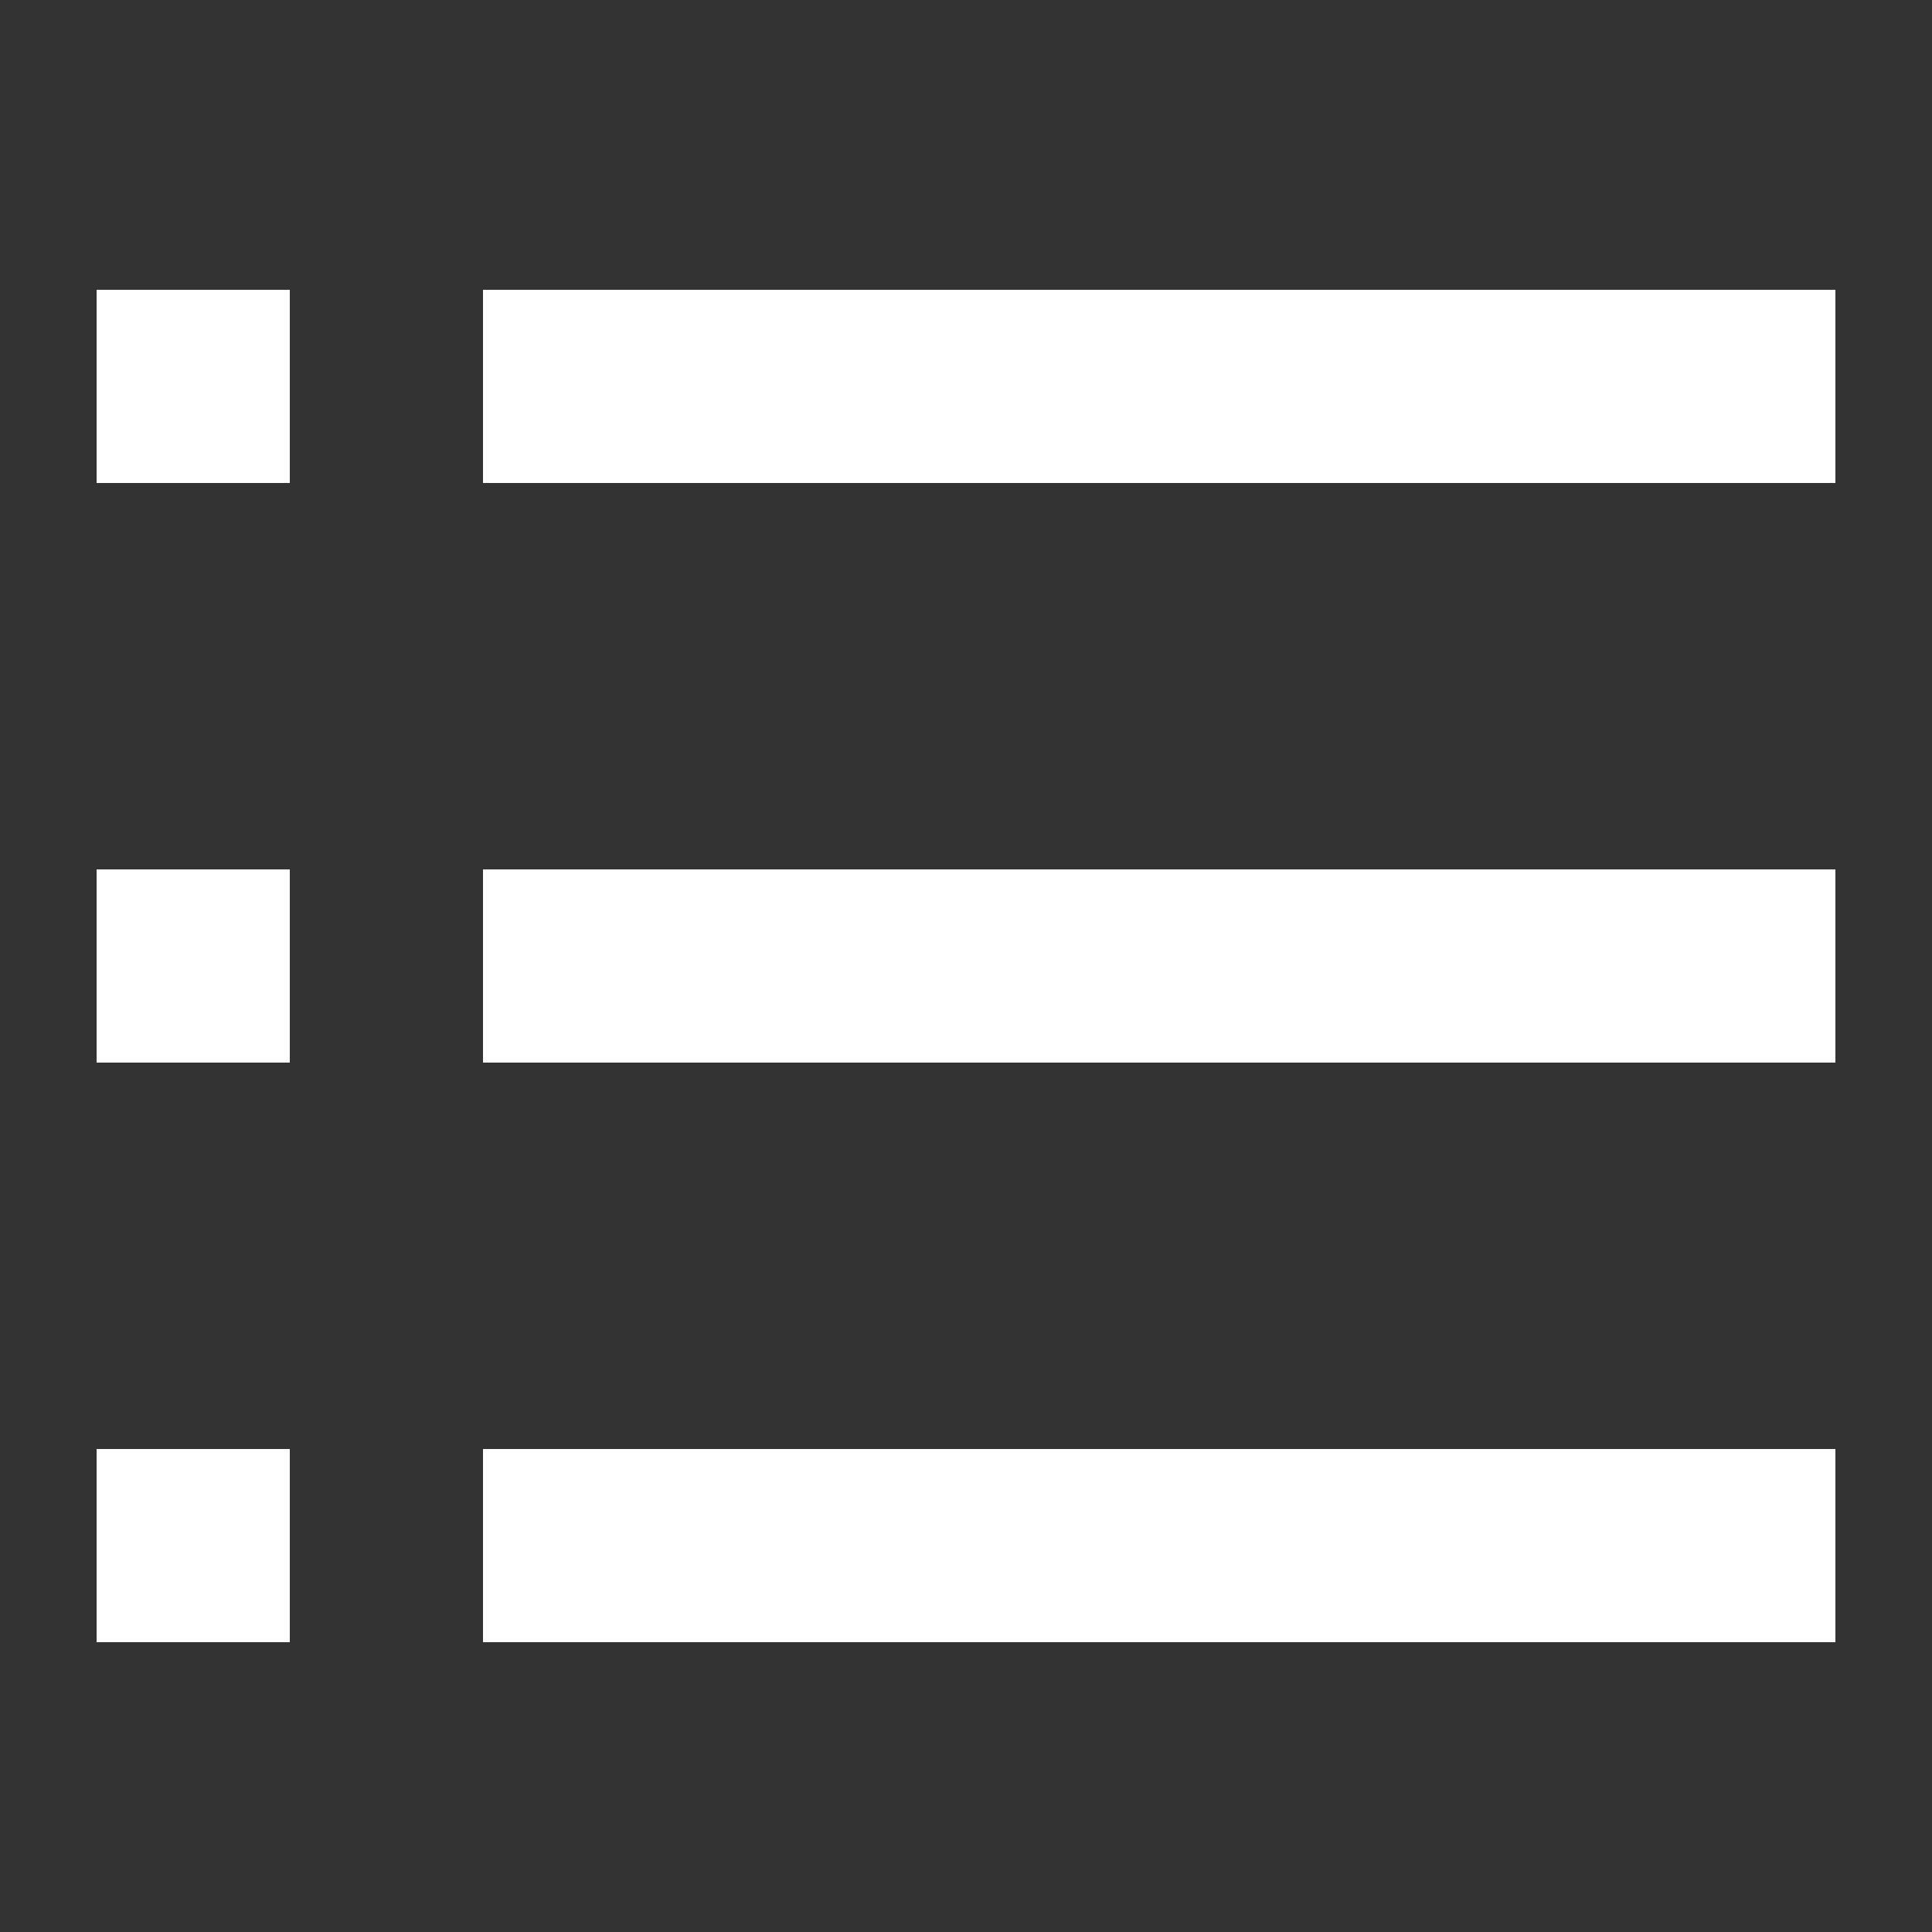 <?xml version="1.0" encoding="UTF-8"?>
<svg xmlns="http://www.w3.org/2000/svg" width="20" height="20" viewBox="0 0 20 20">
	<rect x="0" y="0" width="20" height="20" fill="#333333" stroke="none"/>
	<title>
		stripe ToC
	</title><g fill="#fff">
	<path d="M5 3h14v2H5zm0 6h14v2H5zm0 6h14v2H5zM1 3h2v2H1zm0 6h2v2H1zm0 6h2v2H1z"/>
</g></svg>
